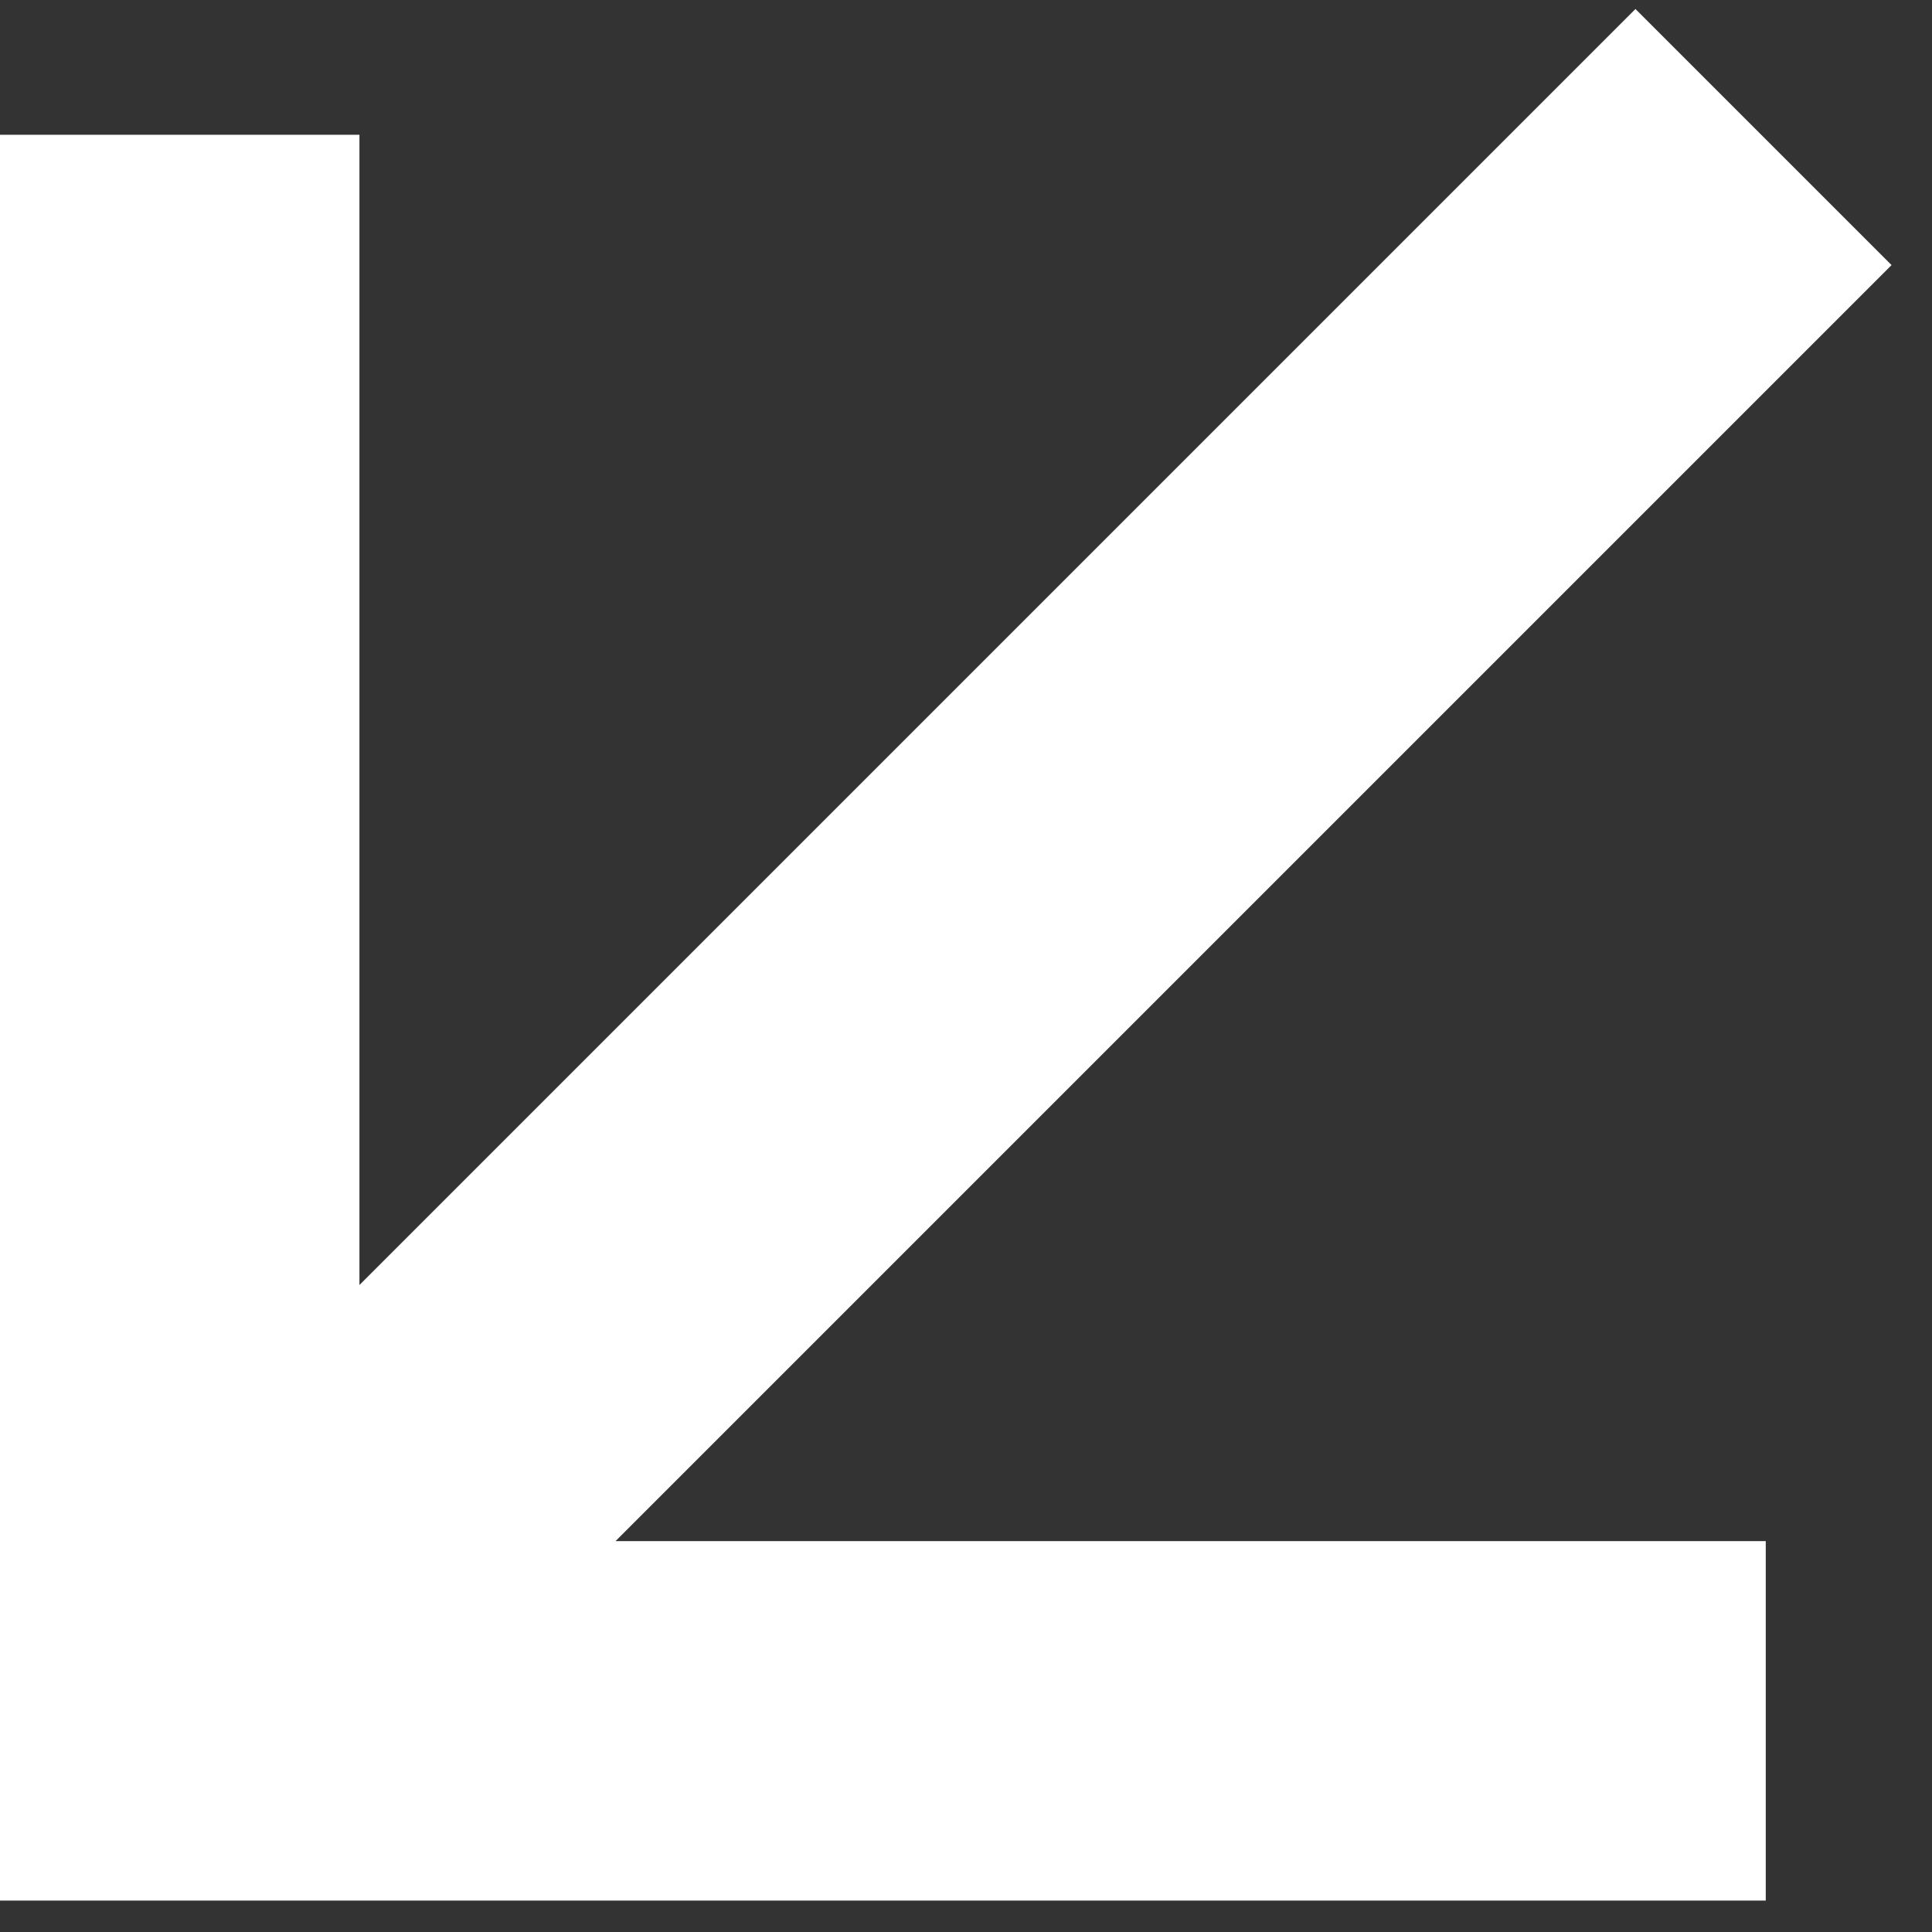 <svg xmlns="http://www.w3.org/2000/svg" id="Layer_1" data-name="Layer 1" viewBox="0 0 43 43"><rect x="0" y="0" width="43" height="43" fill="#333333" stroke="none"/><defs><style>      .cls-1 {        fill: #fff;        fill-rule: evenodd;        stroke-width: 0px;      }    </style></defs><path class="cls-1" d="M13.7,34.3h25.6v8H0V3H8v25.6L36.4.2l5.7,5.7-28.4,28.4Z"></path></svg>